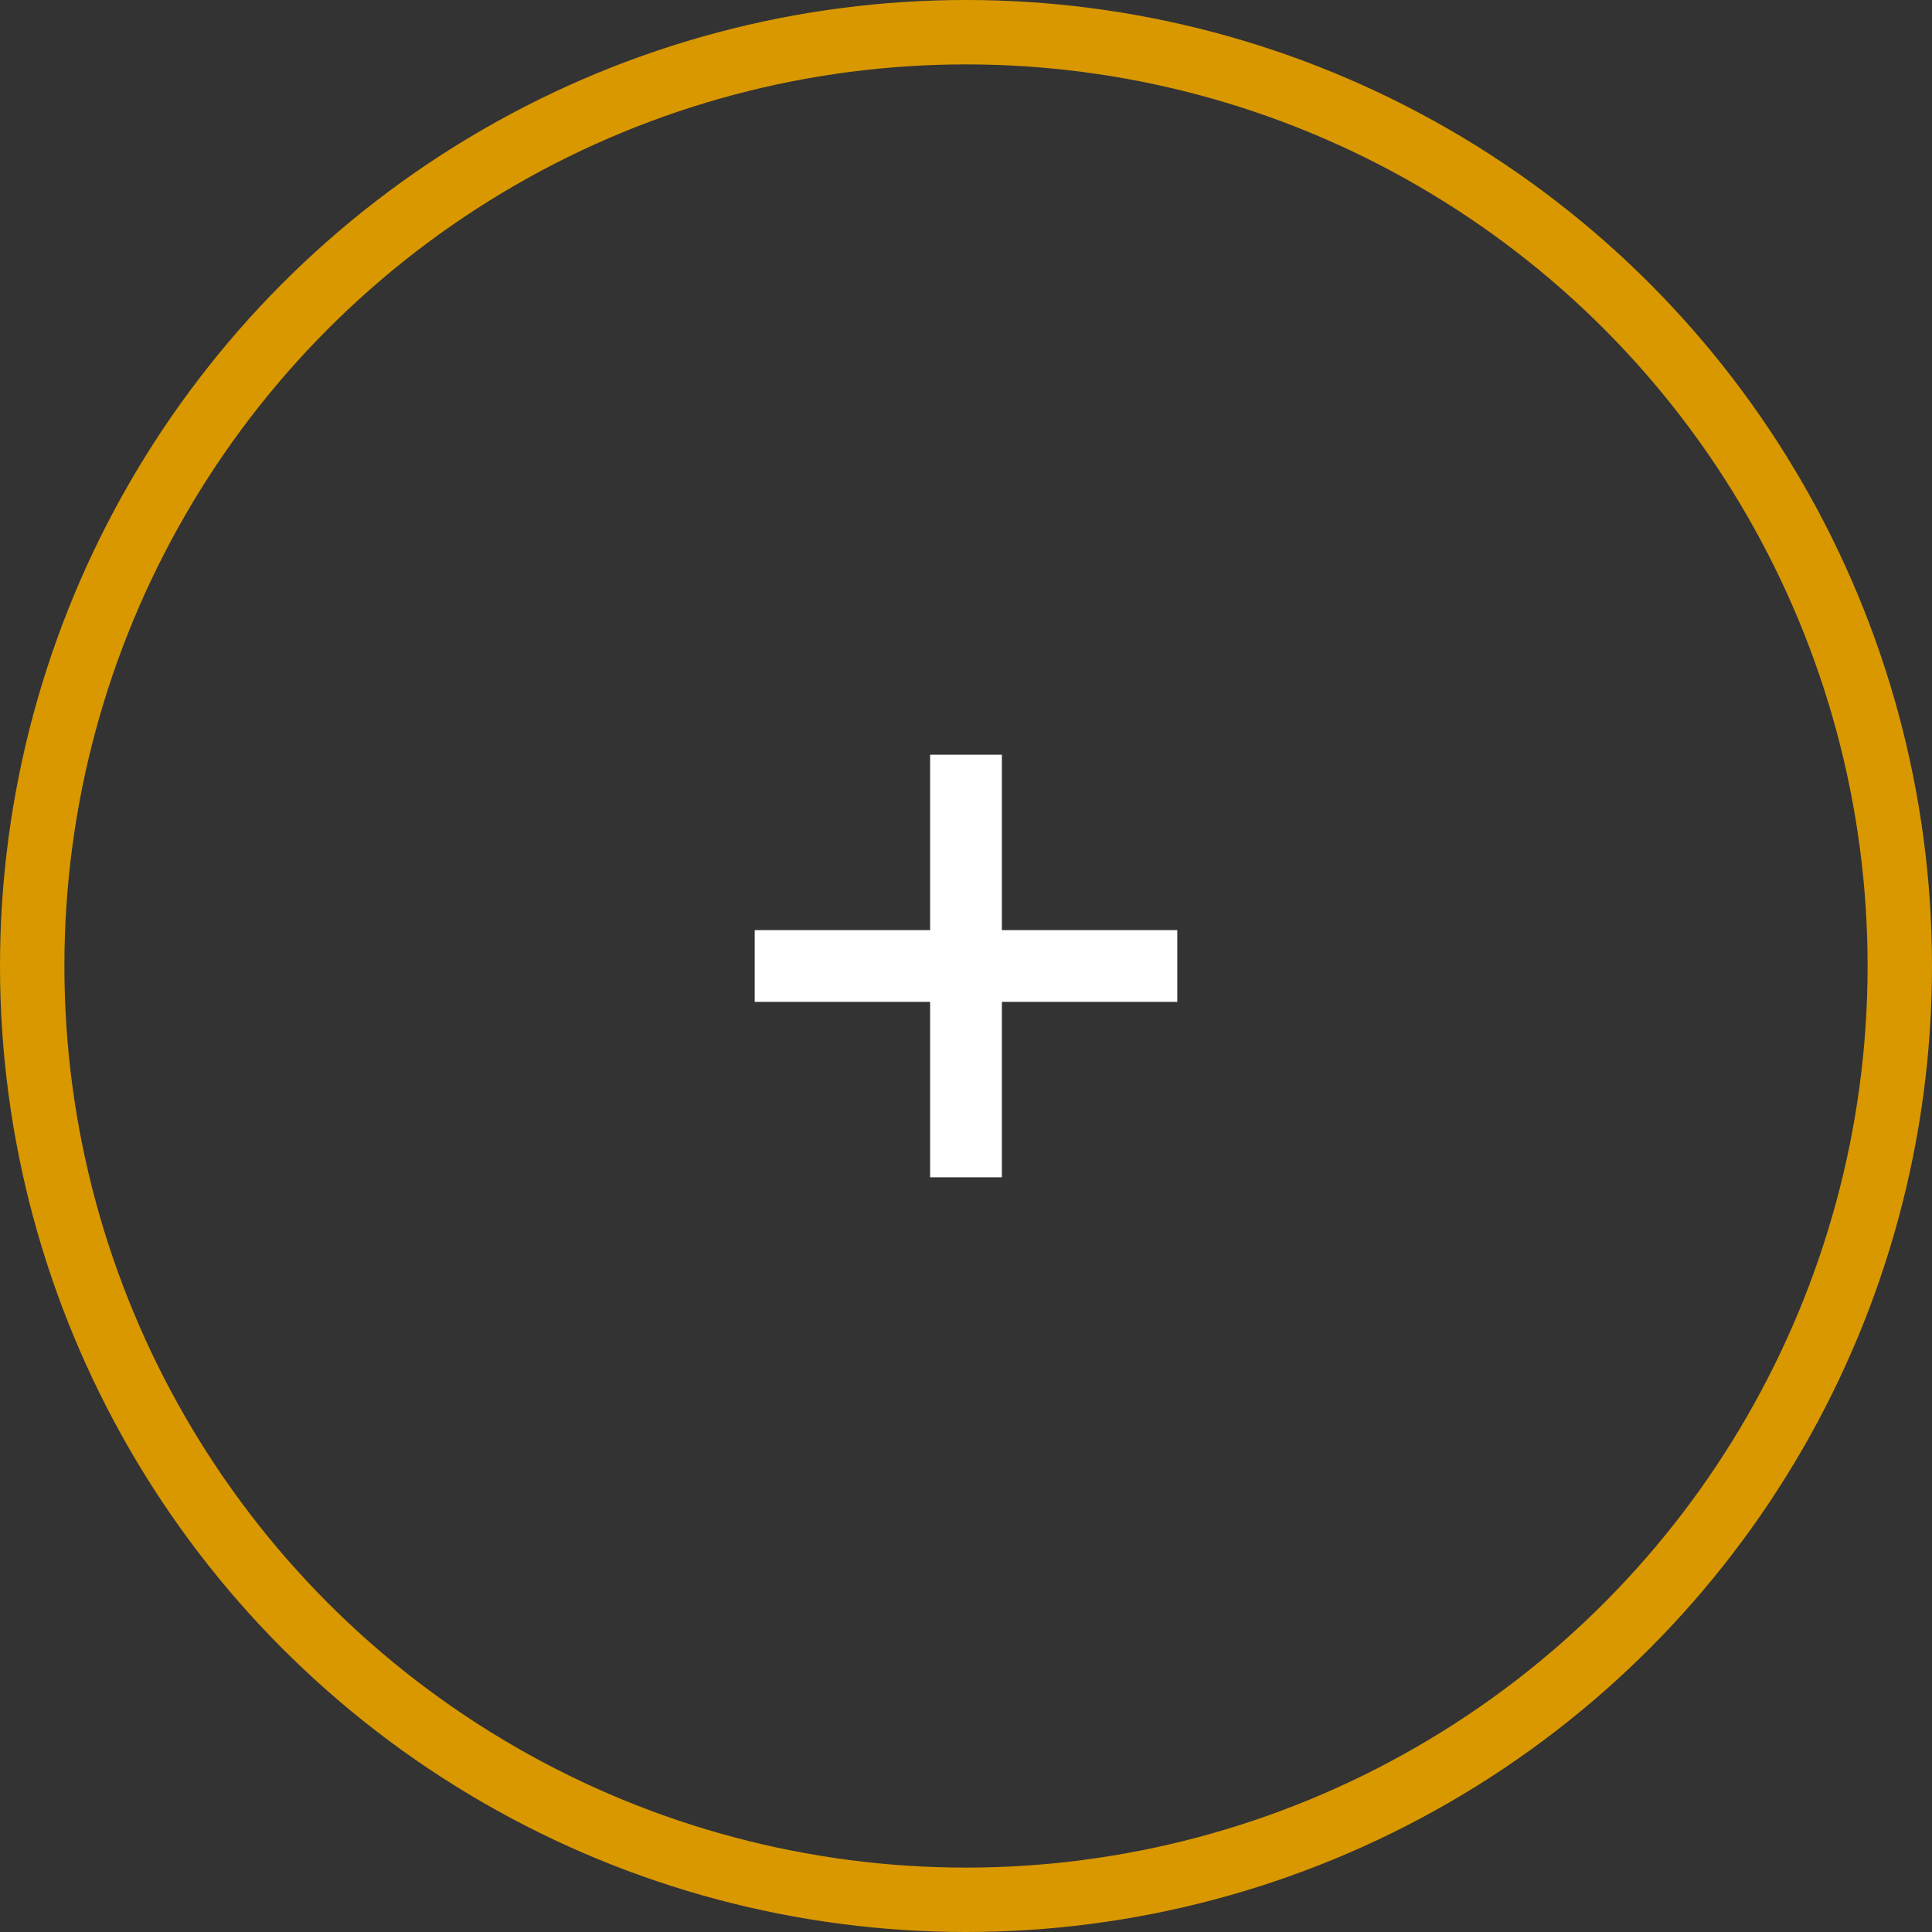 <?xml version="1.0" encoding="UTF-8"?> <svg xmlns="http://www.w3.org/2000/svg" width="30" height="30" viewBox="0 0 30 30" fill="none"><rect x="0" y="0" width="30" height="30" fill="#333333" stroke="none"/> <circle cx="15" cy="15" r="14.5" stroke="#D99800"></circle> <path d="M14.443 18.281V11.719H15.557V18.281H14.443ZM11.719 15.557V14.443H18.281V15.557H11.719Z" fill="white"></path> </svg> 